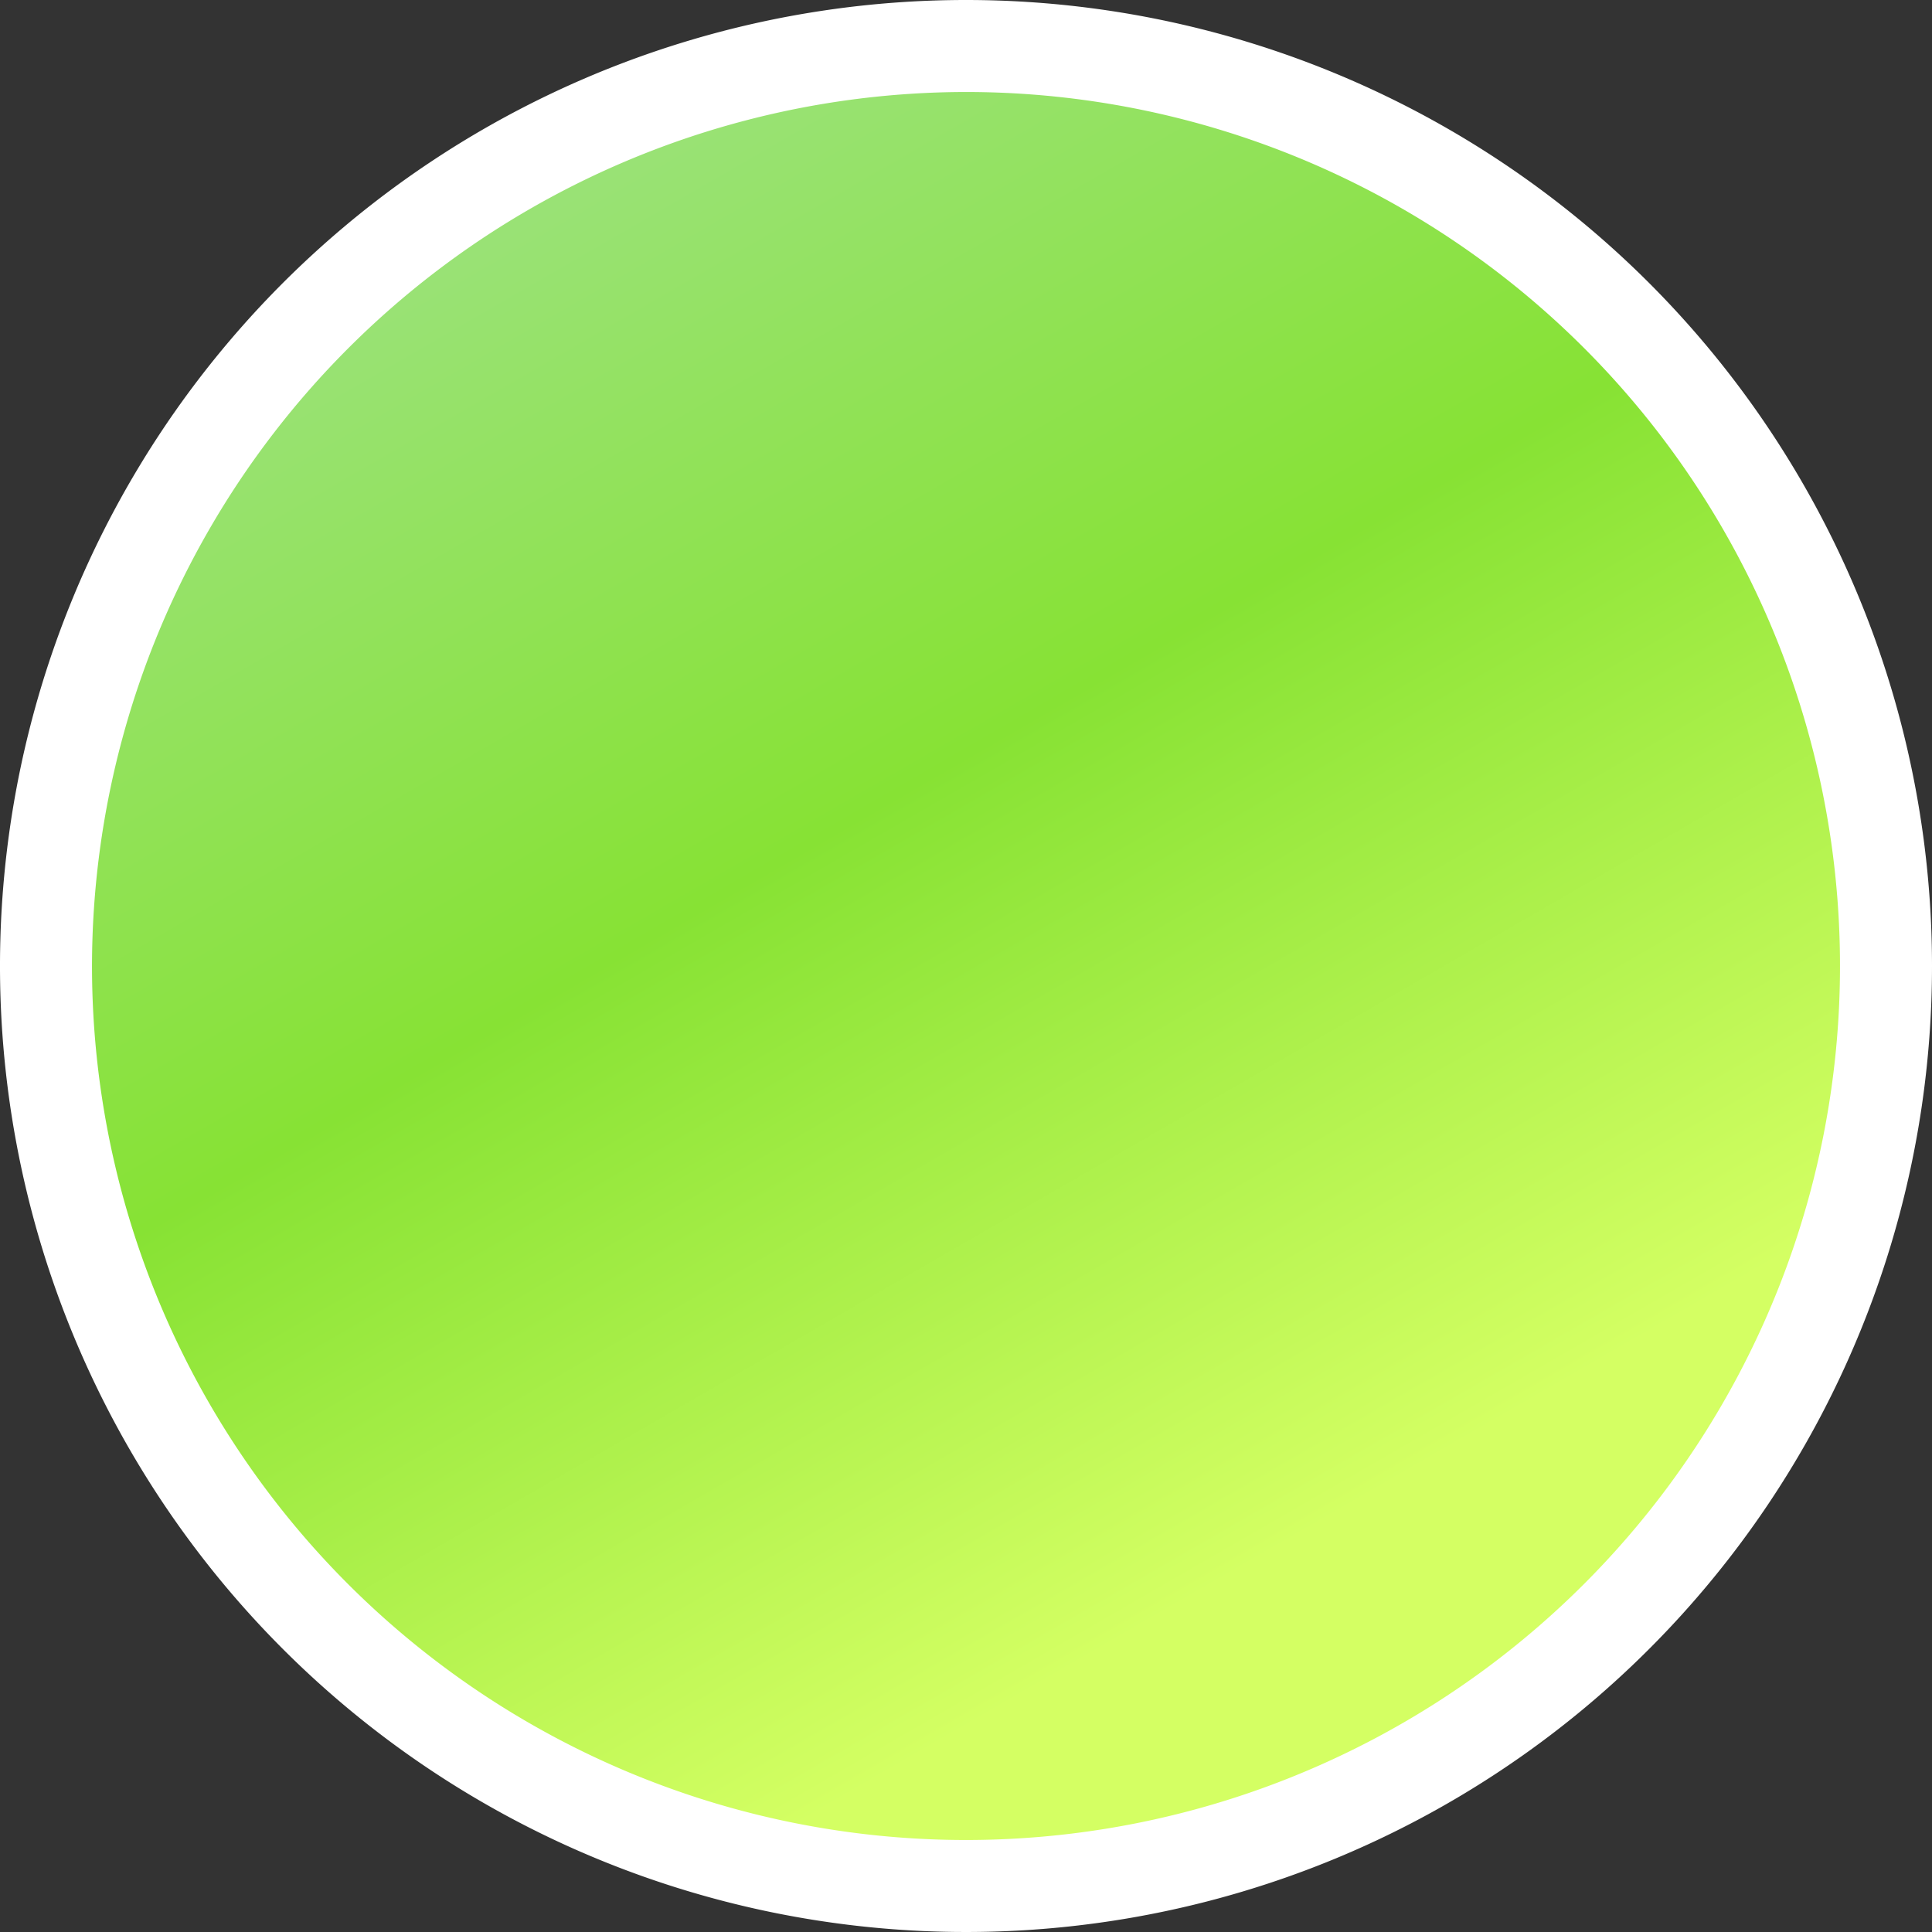 <svg xmlns="http://www.w3.org/2000/svg" xmlns:xlink="http://www.w3.org/1999/xlink" viewBox="0 0 21 21"><rect x="0" y="0" width="21" height="21" fill="#333333" stroke="none"/><defs><style>.cls-1{fill:url(#page_num01);}.cls-2{fill:#fff;}</style><linearGradient id="page_num01" x1="15.5" y1="19.16" x2="5.5" y2="1.84" gradientUnits="userSpaceOnUse"><stop offset="0.14" stop-color="#d4ff63"/><stop offset="0.6" stop-color="#87e234"/><stop offset="0.97" stop-color="#99e275"/></linearGradient></defs><circle class="cls-1" cx="10.5" cy="10.5" r="10"/><path class="cls-2" d="M10.5,1A9.5,9.5,0,1,1,1,10.5,9.51,9.51,0,0,1,10.5,1m0-1A10.5,10.5,0,1,0,21,10.5,10.5,10.5,0,0,0,10.5,0Z"/></svg>